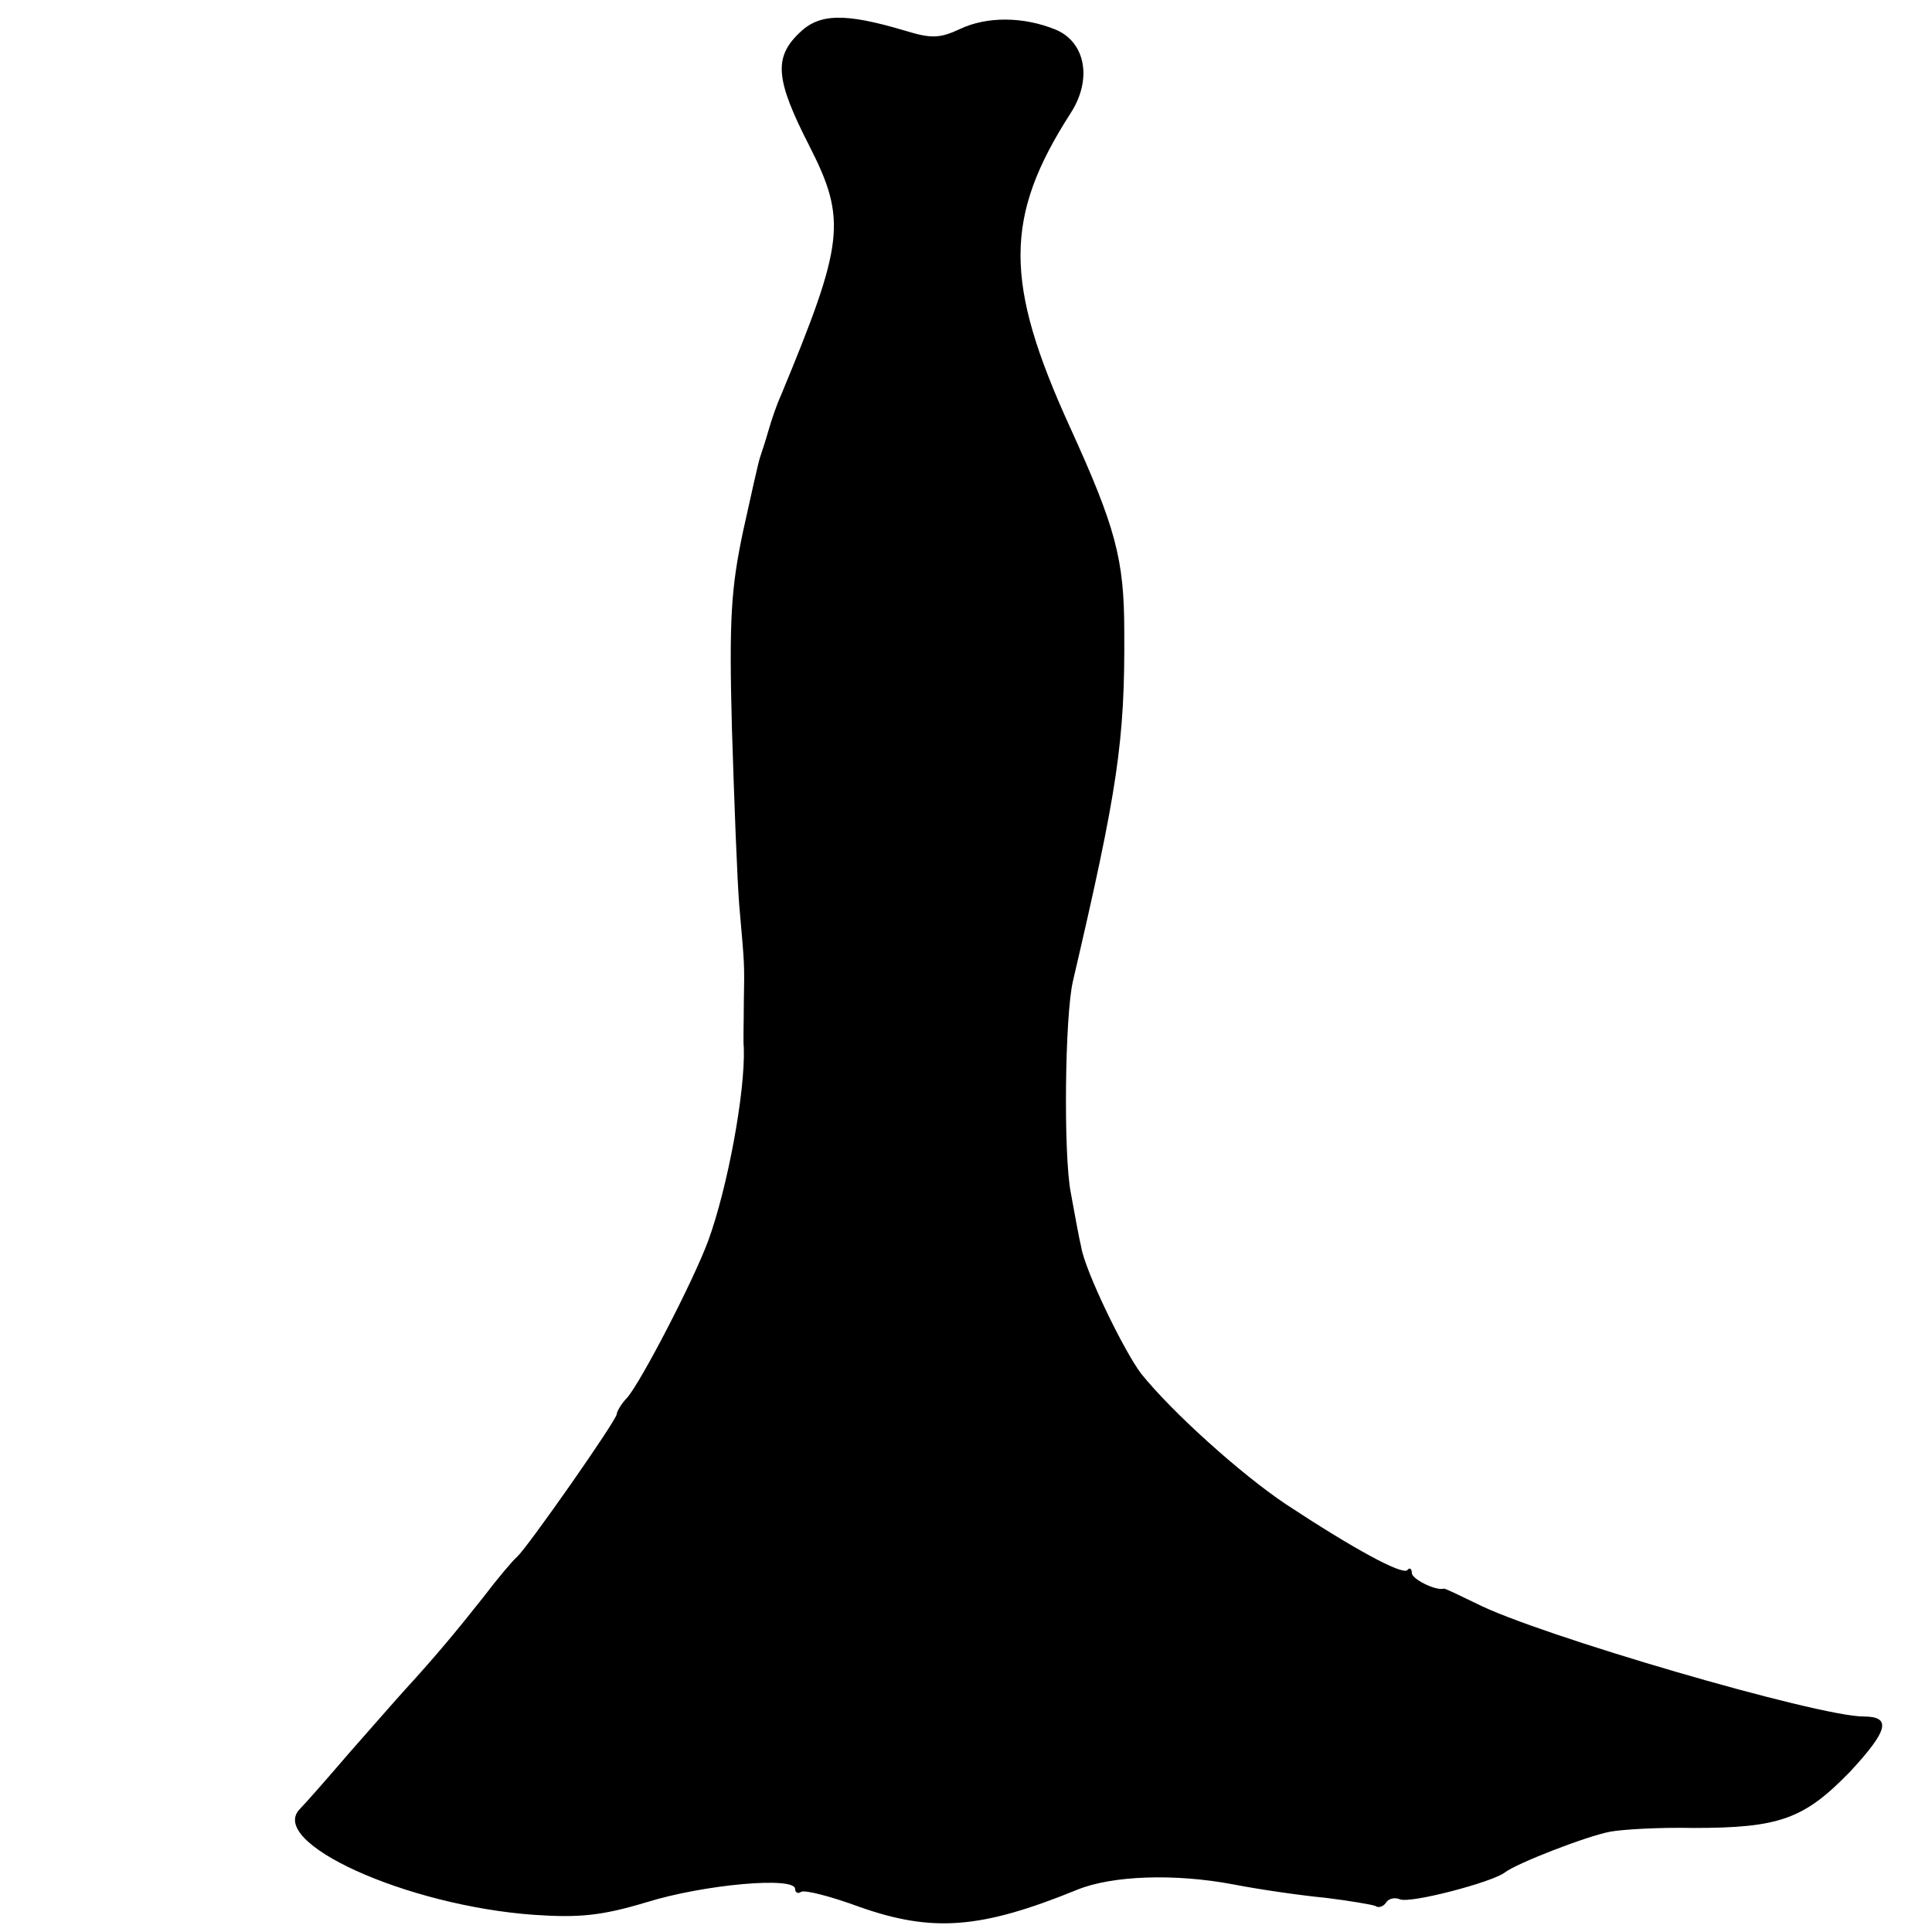 <?xml version="1.0" standalone="no"?>
<!DOCTYPE svg PUBLIC "-//W3C//DTD SVG 20010904//EN"
 "http://www.w3.org/TR/2001/REC-SVG-20010904/DTD/svg10.dtd">
<svg version="1.0" xmlns="http://www.w3.org/2000/svg"
 width="260pt" height="260pt" viewBox="0 0 260 260"
 preserveAspectRatio="xMidYMid meet">
<g transform="translate(0,260) scale(0.1,-0.1)"
fill="#000000" stroke="none">
<path d="M1075 2555 c-34 -33 -31 -63 14 -151 51 -100 47 -131 -38 -336 -6
-13 -13 -34 -17 -48 -4 -14 -9 -29 -11 -35 -2 -5 -12 -50 -23 -100 -16 -76
-19 -117 -15 -265 3 -96 7 -204 10 -240 7 -80 7 -75 6 -130 0 -25 -1 -52 0
-60 2 -60 -22 -189 -48 -260 -20 -54 -90 -189 -109 -211 -8 -8 -14 -19 -14
-22 0 -8 -119 -178 -134 -192 -6 -5 -27 -30 -46 -55 -34 -43 -62 -77 -105
-124 -11 -12 -45 -51 -75 -85 -30 -35 -60 -69 -66 -75 -46 -45 143 -131 316
-143 60 -4 90 -1 150 17 77 24 200 35 200 18 0 -5 4 -7 8 -4 5 3 40 -6 78 -20
99 -35 164 -30 294 23 47 19 131 22 210 7 36 -7 92 -15 124 -18 32 -4 62 -9
67 -11 4 -3 10 -1 14 4 3 6 12 8 19 5 14 -6 124 23 141 36 15 12 110 49 142
55 16 3 66 6 112 5 116 0 149 12 211 76 51 55 56 74 18 74 -62 0 -439 110
-521 152 -23 11 -43 21 -44 20 -11 -3 -43 13 -43 21 0 6 -3 8 -6 4 -7 -7 -73
29 -164 89 -61 41 -152 123 -194 175 -23 30 -76 139 -81 171 -3 12 -9 46 -14
73 -10 51 -8 239 3 285 60 257 70 323 69 470 0 98 -12 141 -73 275 -89 195
-89 283 1 423 29 45 20 95 -20 112 -44 18 -93 18 -129 1 -28 -13 -39 -13 -75
-2 -81 24 -115 23 -142 -4z"/>
</g>
</svg>
